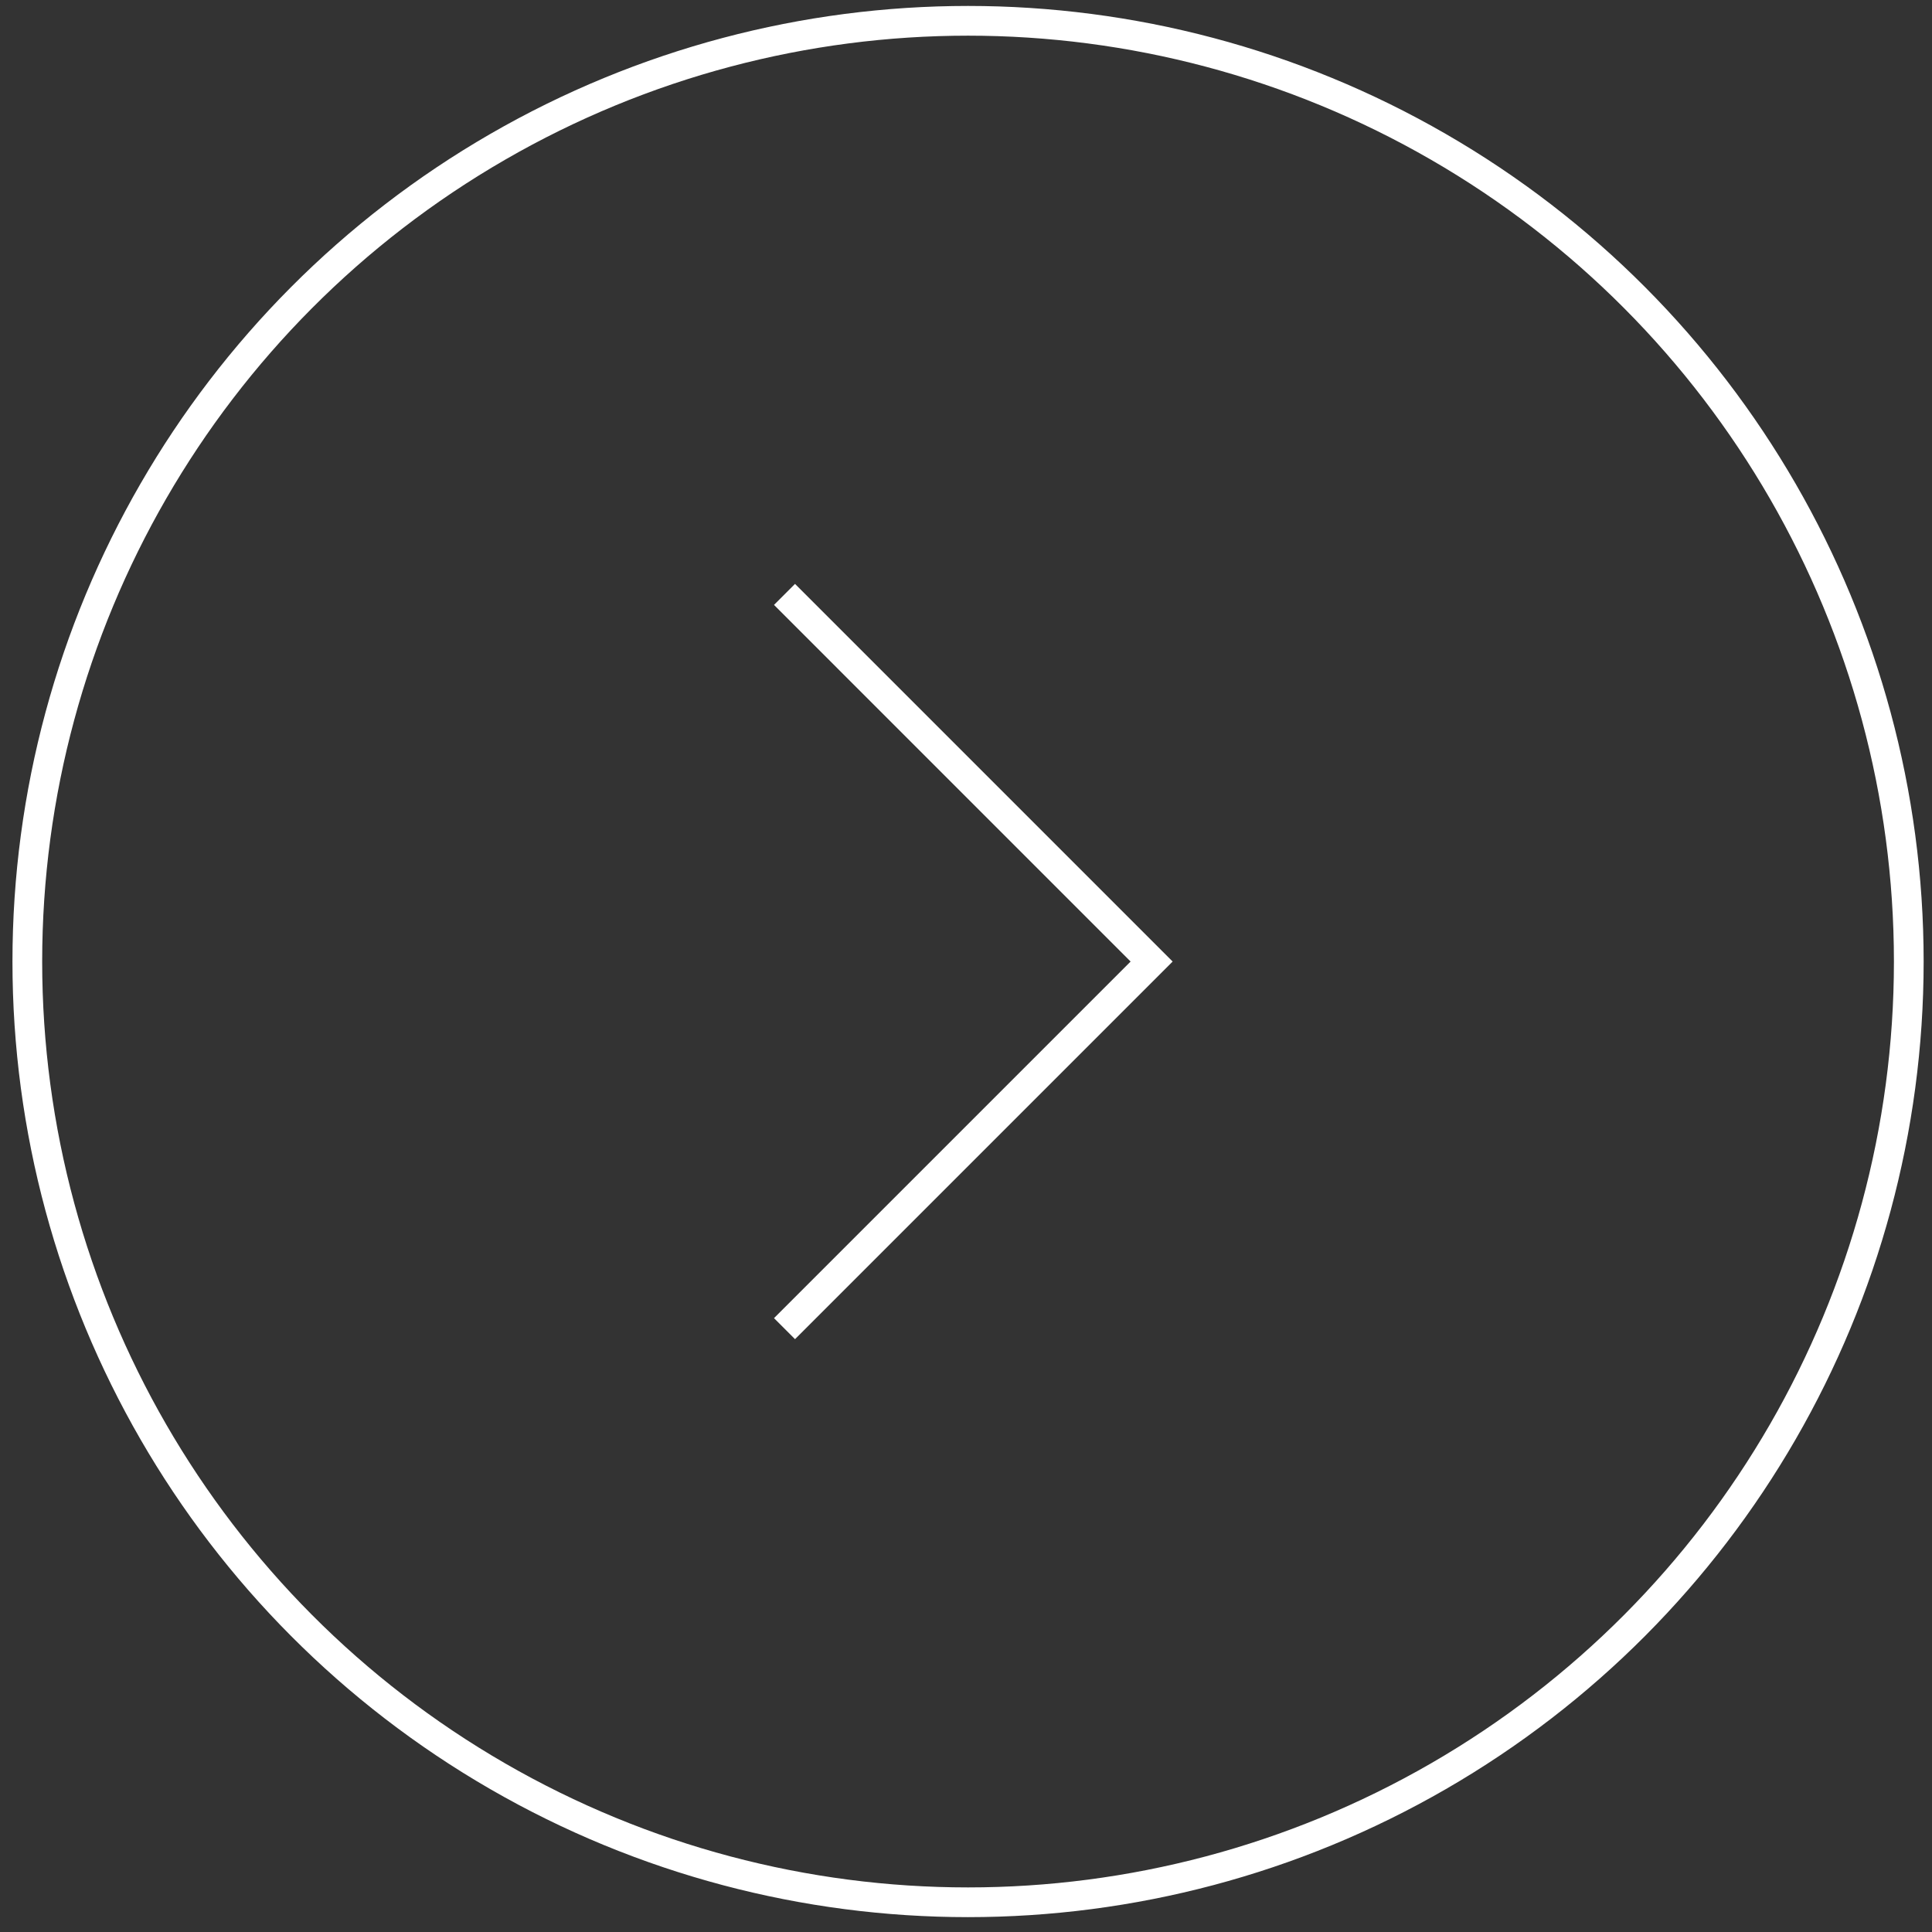 <svg width="65" height="65" viewBox="0 0 65 65" fill="none" xmlns="http://www.w3.org/2000/svg">
<rect x="0" y="0" width="65" height="65" fill="#333333" stroke="none"/>
<circle cx="32.569" cy="32.35" r="31.65" stroke="white"/>
<path d="M26.394 19.998L38.745 32.35L26.394 44.701" stroke="white"/>
</svg>

